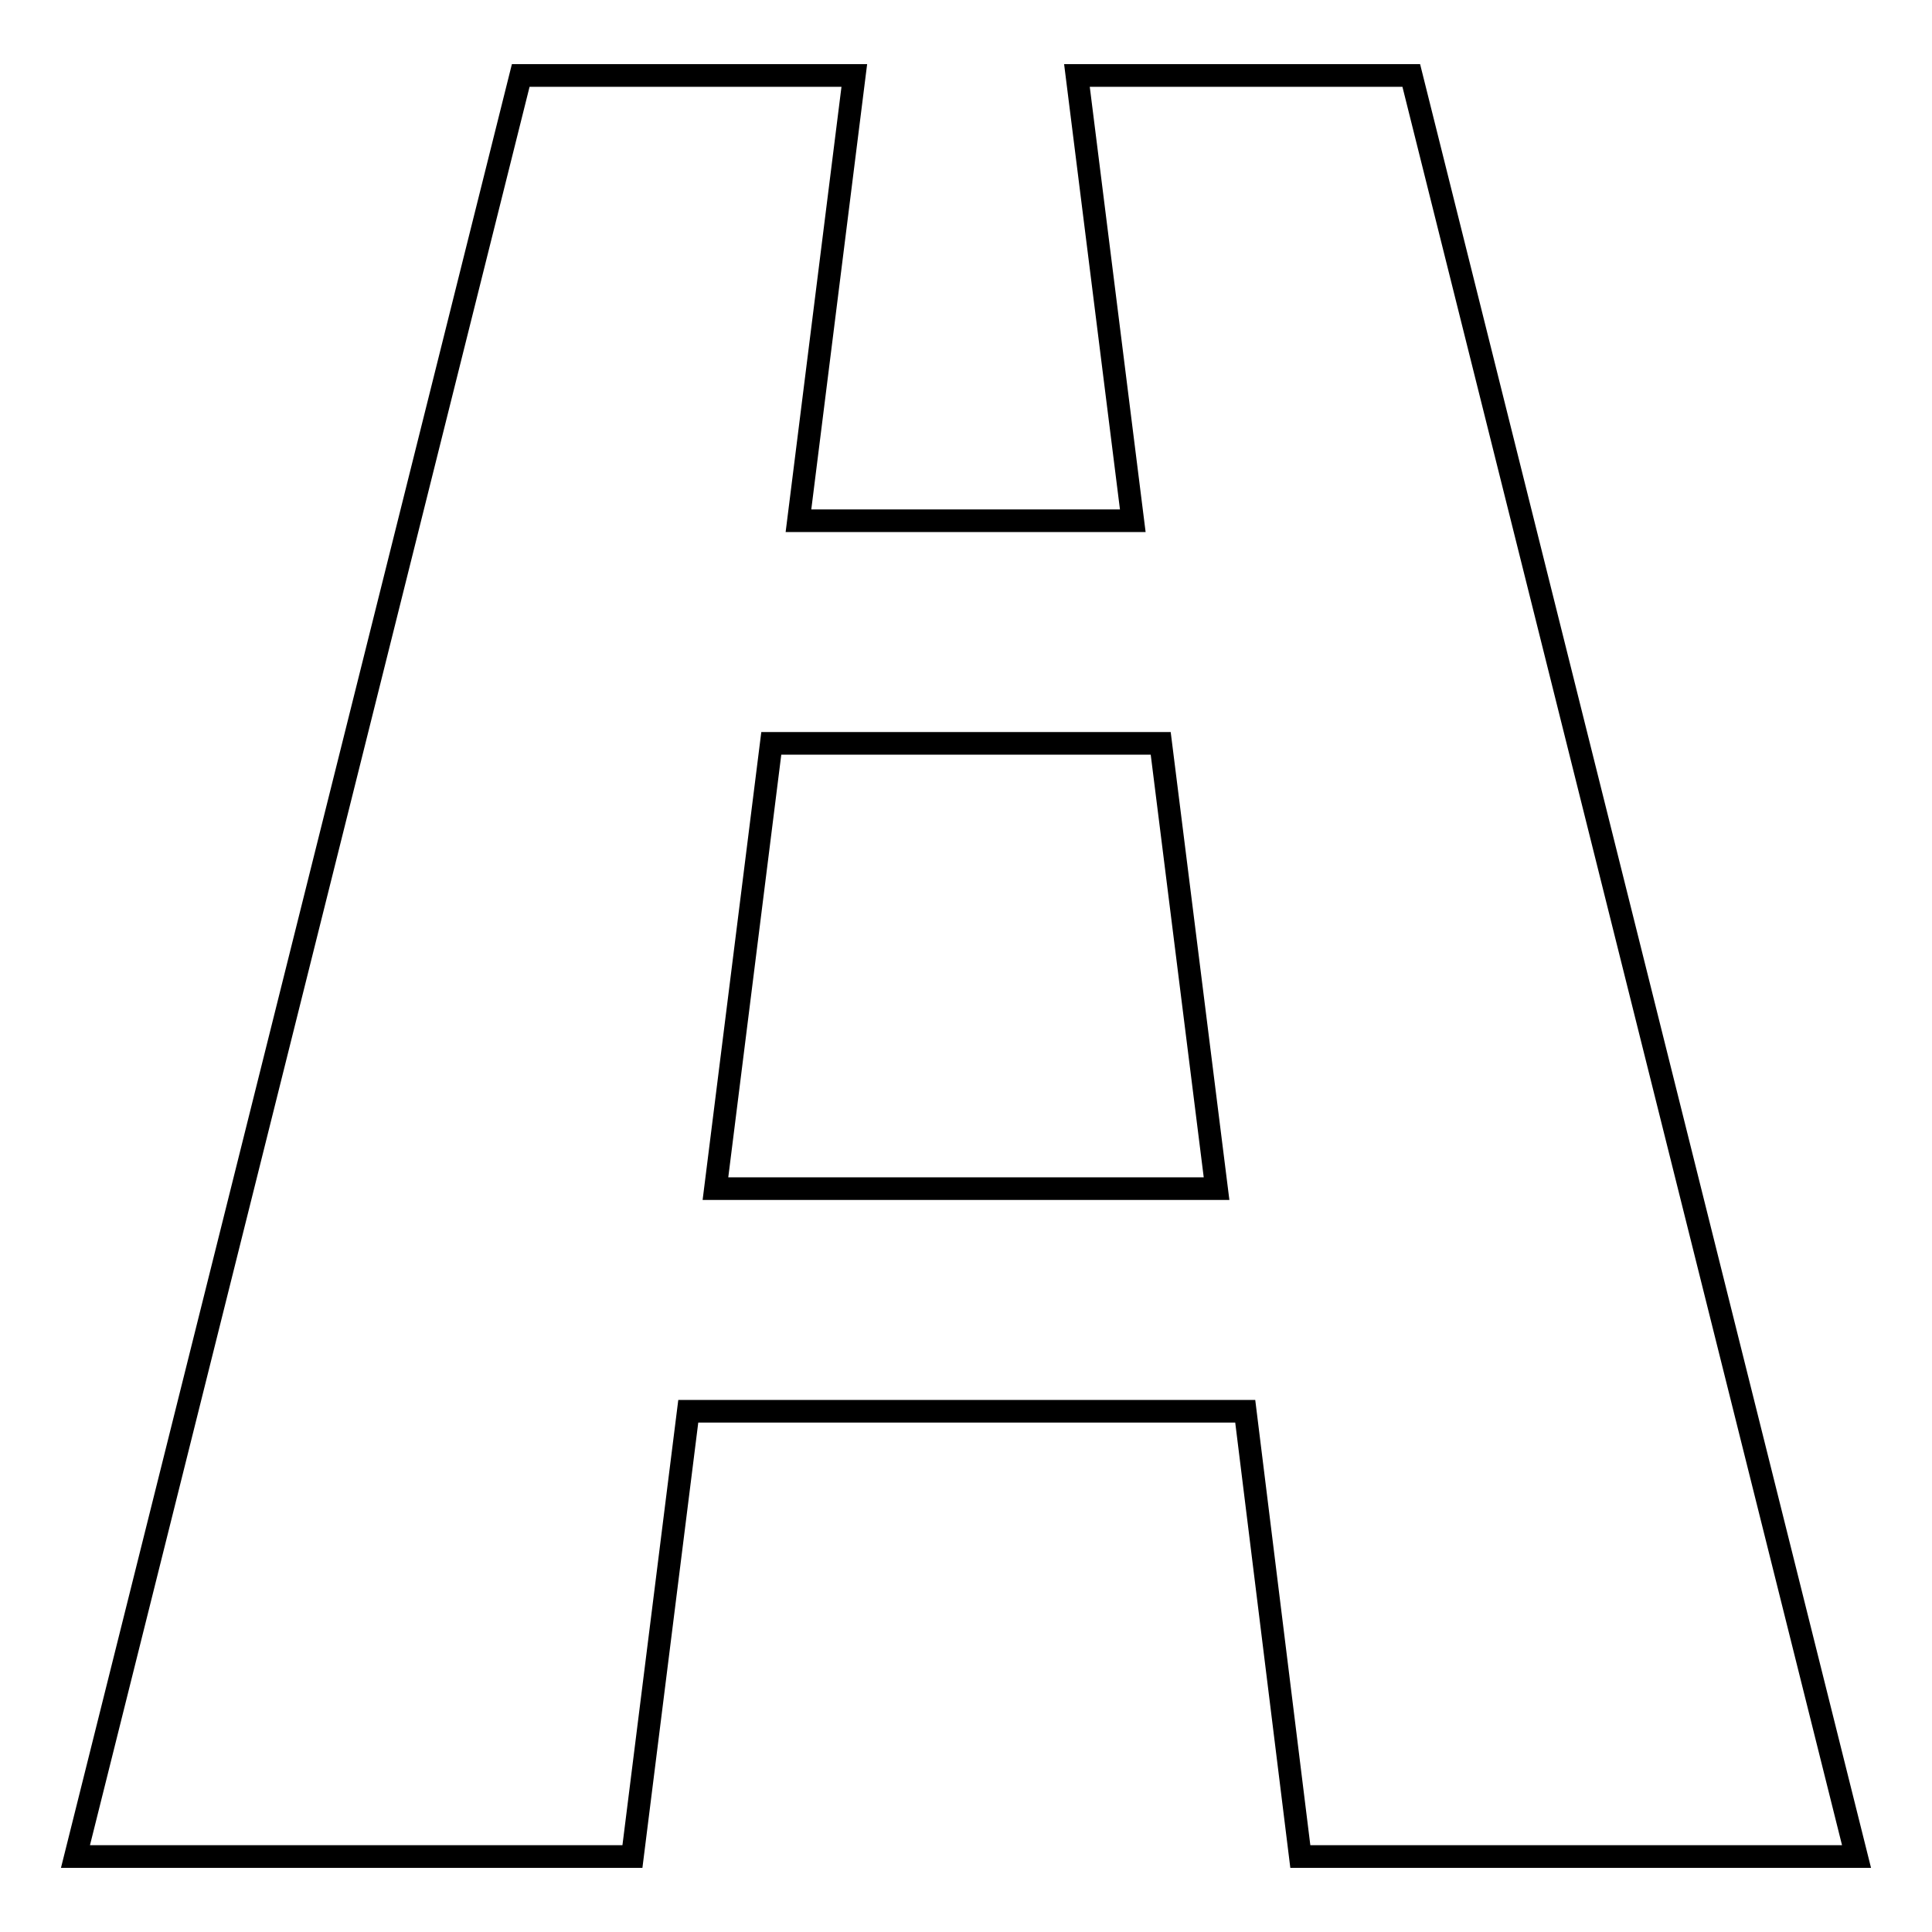<?xml version="1.0" encoding="utf-8"?>
<!-- Svg Vector Icons : http://www.onlinewebfonts.com/icon -->
<!DOCTYPE svg PUBLIC "-//W3C//DTD SVG 1.1//EN" "http://www.w3.org/Graphics/SVG/1.1/DTD/svg11.dtd">
<svg version="1.1" xmlns="http://www.w3.org/2000/svg" xmlns:xlink="http://www.w3.org/1999/xlink" x="0px" y="0px" viewBox="0 0 256 256" enable-background="new 0 0 256 256" xml:space="preserve">
<g> <path stroke-width="3" fill-opacity="0" stroke="#000000"  d="M172.3,246H246L187,10h-44.3l7.4,59h-44.3l7.4-59H69L10,246h73.8l7.4-59h73.8L172.3,246z M94.8,157.5 l7.4-59h51.6l7.4,59H94.8z"/></g>
</svg>